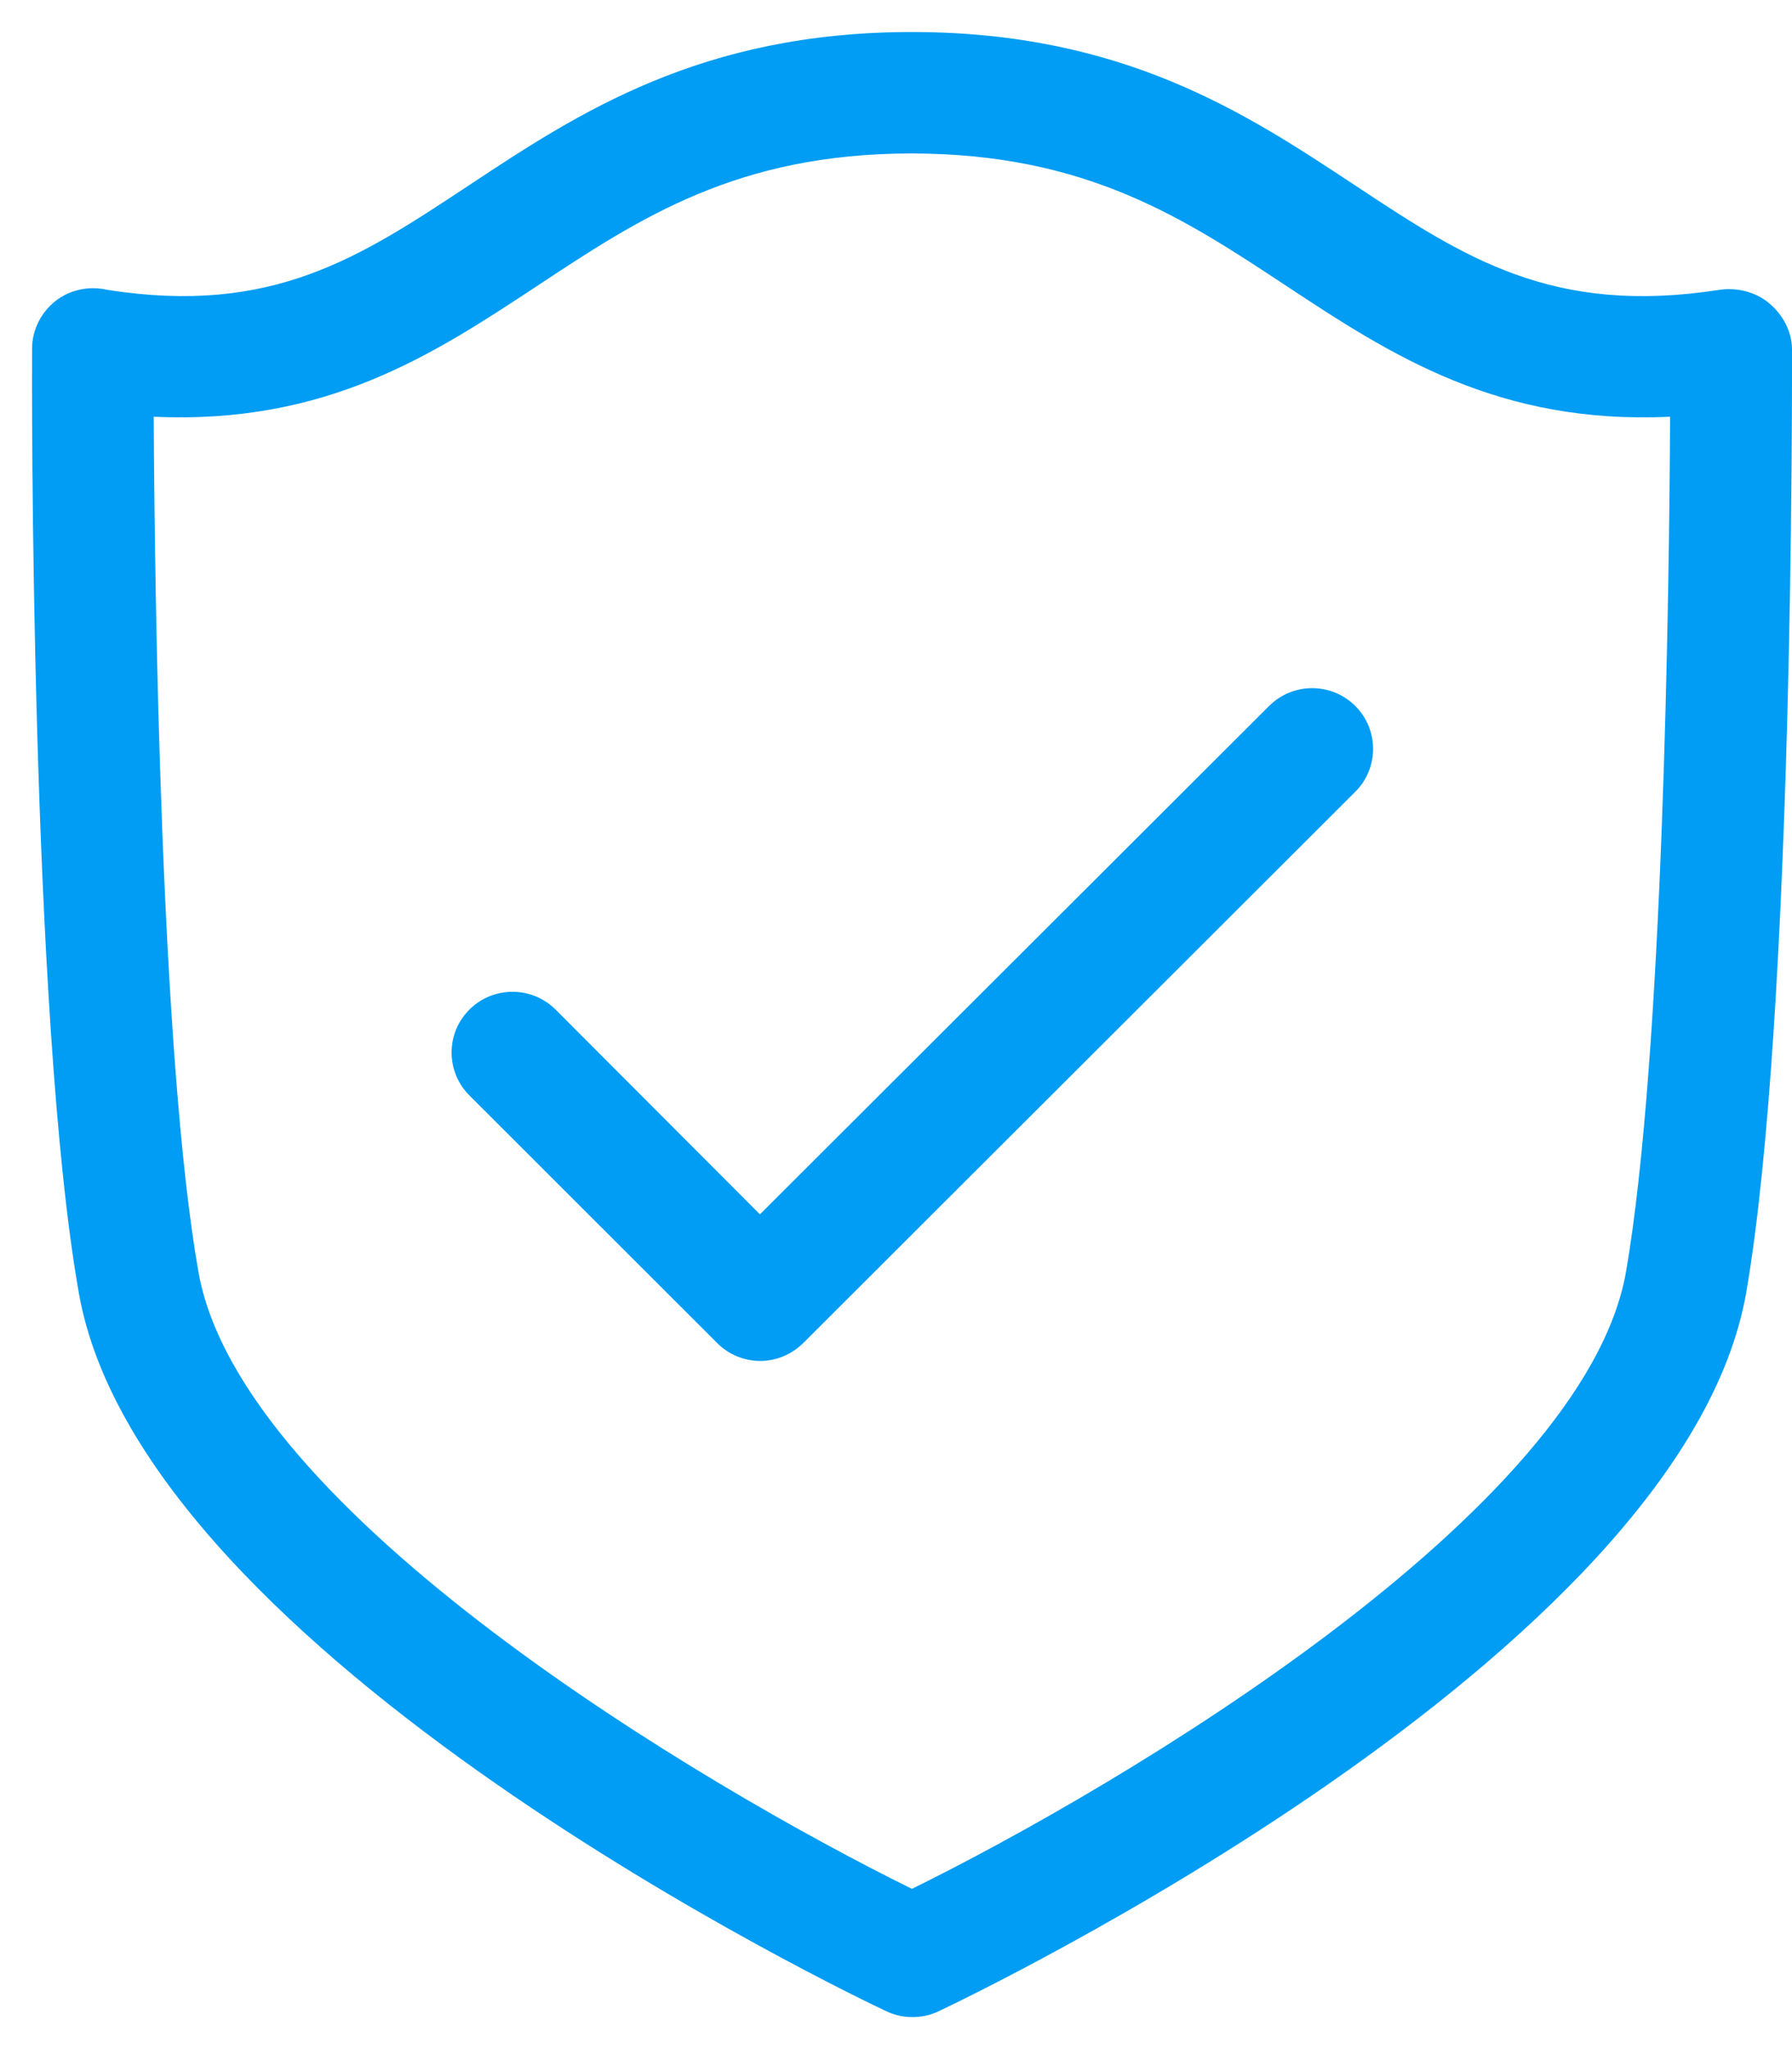 <svg width="42" height="48" viewBox="0 0 42 48" fill="none" xmlns="http://www.w3.org/2000/svg">
<path fill-rule="evenodd" clip-rule="evenodd" d="M38.11 29.789C38.982 24.748 39.123 13.844 39.143 9.762C35.118 9.953 32.596 8.313 30.16 6.705C27.746 5.11 25.465 3.602 21.38 3.595H21.366C17.281 3.595 15 5.104 12.579 6.705C10.15 8.306 7.655 9.947 3.603 9.762C3.623 13.844 3.764 24.748 4.65 29.789C5.636 35.426 16.523 41.858 21.373 44.246C26.23 41.858 37.13 35.413 38.11 29.789ZM42 8.167C42 8.802 42.047 23.795 40.927 30.279C39.438 38.807 22.701 46.78 21.99 47.118C21.796 47.21 21.588 47.25 21.38 47.25C21.172 47.25 20.964 47.204 20.769 47.111C20.058 46.78 3.335 38.801 1.846 30.279C0.705 23.795 0.746 8.802 0.752 8.167C0.752 7.73 0.96 7.32 1.302 7.049C1.651 6.778 2.101 6.692 2.523 6.791C6.387 7.393 8.426 6.037 11.009 4.329C13.551 2.649 16.429 0.75 21.373 0.75H21.393C26.337 0.757 29.208 2.656 31.75 4.336C34.333 6.043 36.379 7.393 40.29 6.791C40.699 6.725 41.155 6.837 41.47 7.108C41.779 7.366 41.994 7.757 42 8.167ZM17.811 28.446L29.745 16.537C30.301 15.981 31.207 15.981 31.764 16.537C32.321 17.093 32.321 17.992 31.764 18.548L18.824 31.463C18.555 31.728 18.193 31.88 17.818 31.88C17.442 31.88 17.073 31.728 16.811 31.463L11.002 25.661C10.445 25.105 10.445 24.205 11.002 23.649C11.559 23.094 12.465 23.094 13.021 23.649L17.811 28.446Z" fill="#019DF4"/>
</svg>
